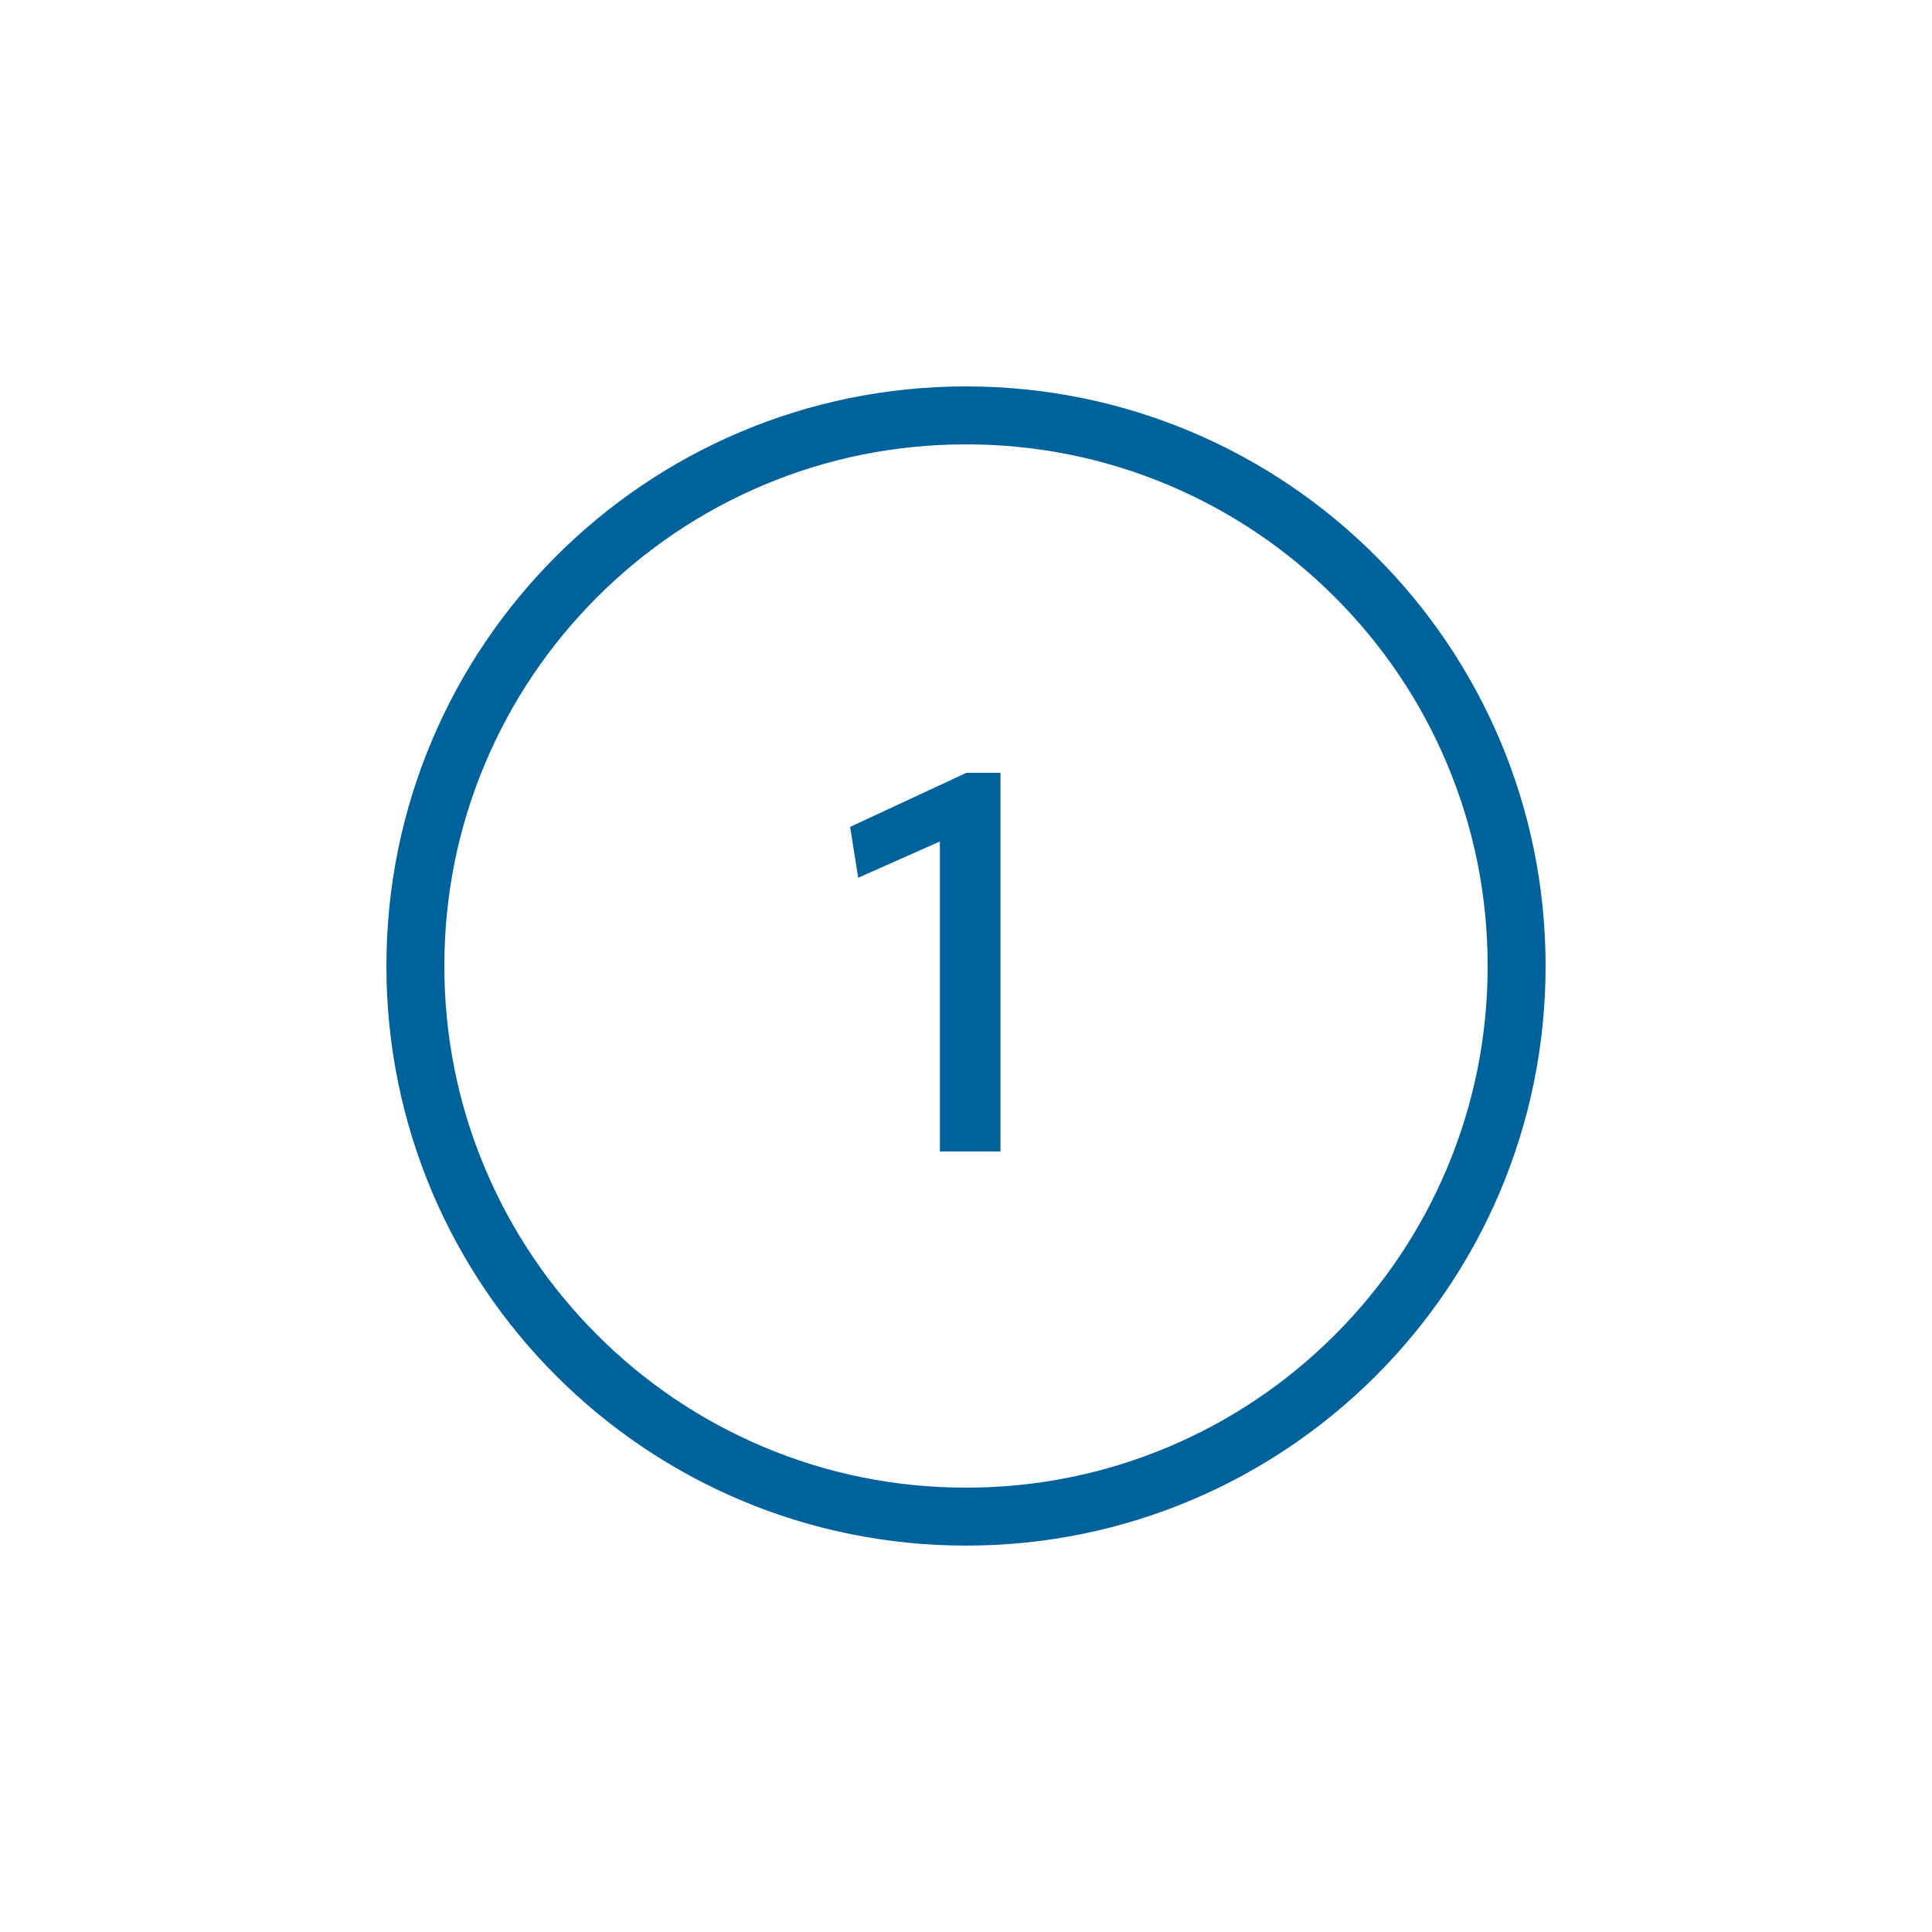 <svg id="icon-circled-1-mediumblue" xmlns="http://www.w3.org/2000/svg" width="100" height="100" viewBox="0 0 100 100">
  <rect id="Rectangle_4666" data-name="Rectangle 4666" width="100" height="100" fill="rgba(255,255,255,0)"/>
  <g id="Group_20540" data-name="Group 20540" transform="translate(5980 17065)">
    <path id="Path_18133" data-name="Path 18133" d="M-.154,0V-16.044l-4.228,1.876L-4.8-16.8l6.02-2.8H2.982V0Z" transform="translate(-5931.198 -17005.4)" fill="#00629b"/>
    <g id="Path_18132" data-name="Path 18132" transform="translate(-5960 -17045)" fill="none">
      <path d="M30,0A30,30,0,1,1,0,30,30,30,0,0,1,30,0Z" stroke="none"/>
      <path d="M 30 3 C 26.354 3 22.818 3.713 19.491 5.121 C 16.277 6.48 13.389 8.428 10.908 10.908 C 8.428 13.389 6.48 16.277 5.121 19.491 C 3.713 22.818 3 26.354 3 30 C 3 33.646 3.713 37.182 5.121 40.509 C 6.48 43.723 8.428 46.611 10.908 49.092 C 13.389 51.572 16.277 53.52 19.491 54.879 C 22.818 56.287 26.354 57 30 57 C 33.646 57 37.182 56.287 40.509 54.879 C 43.723 53.52 46.611 51.572 49.092 49.092 C 51.572 46.611 53.52 43.723 54.879 40.509 C 56.287 37.182 57 33.646 57 30 C 57 26.354 56.287 22.818 54.879 19.491 C 53.52 16.277 51.572 13.389 49.092 10.908 C 46.611 8.428 43.723 6.48 40.509 5.121 C 37.182 3.713 33.646 3 30 3 M 30 0 C 46.569 0 60 13.431 60 30 C 60 46.569 46.569 60 30 60 C 13.431 60 0 46.569 0 30 C 0 13.431 13.431 0 30 0 Z" stroke="none" fill="#00629b"/>
    </g>
  </g>
</svg>
